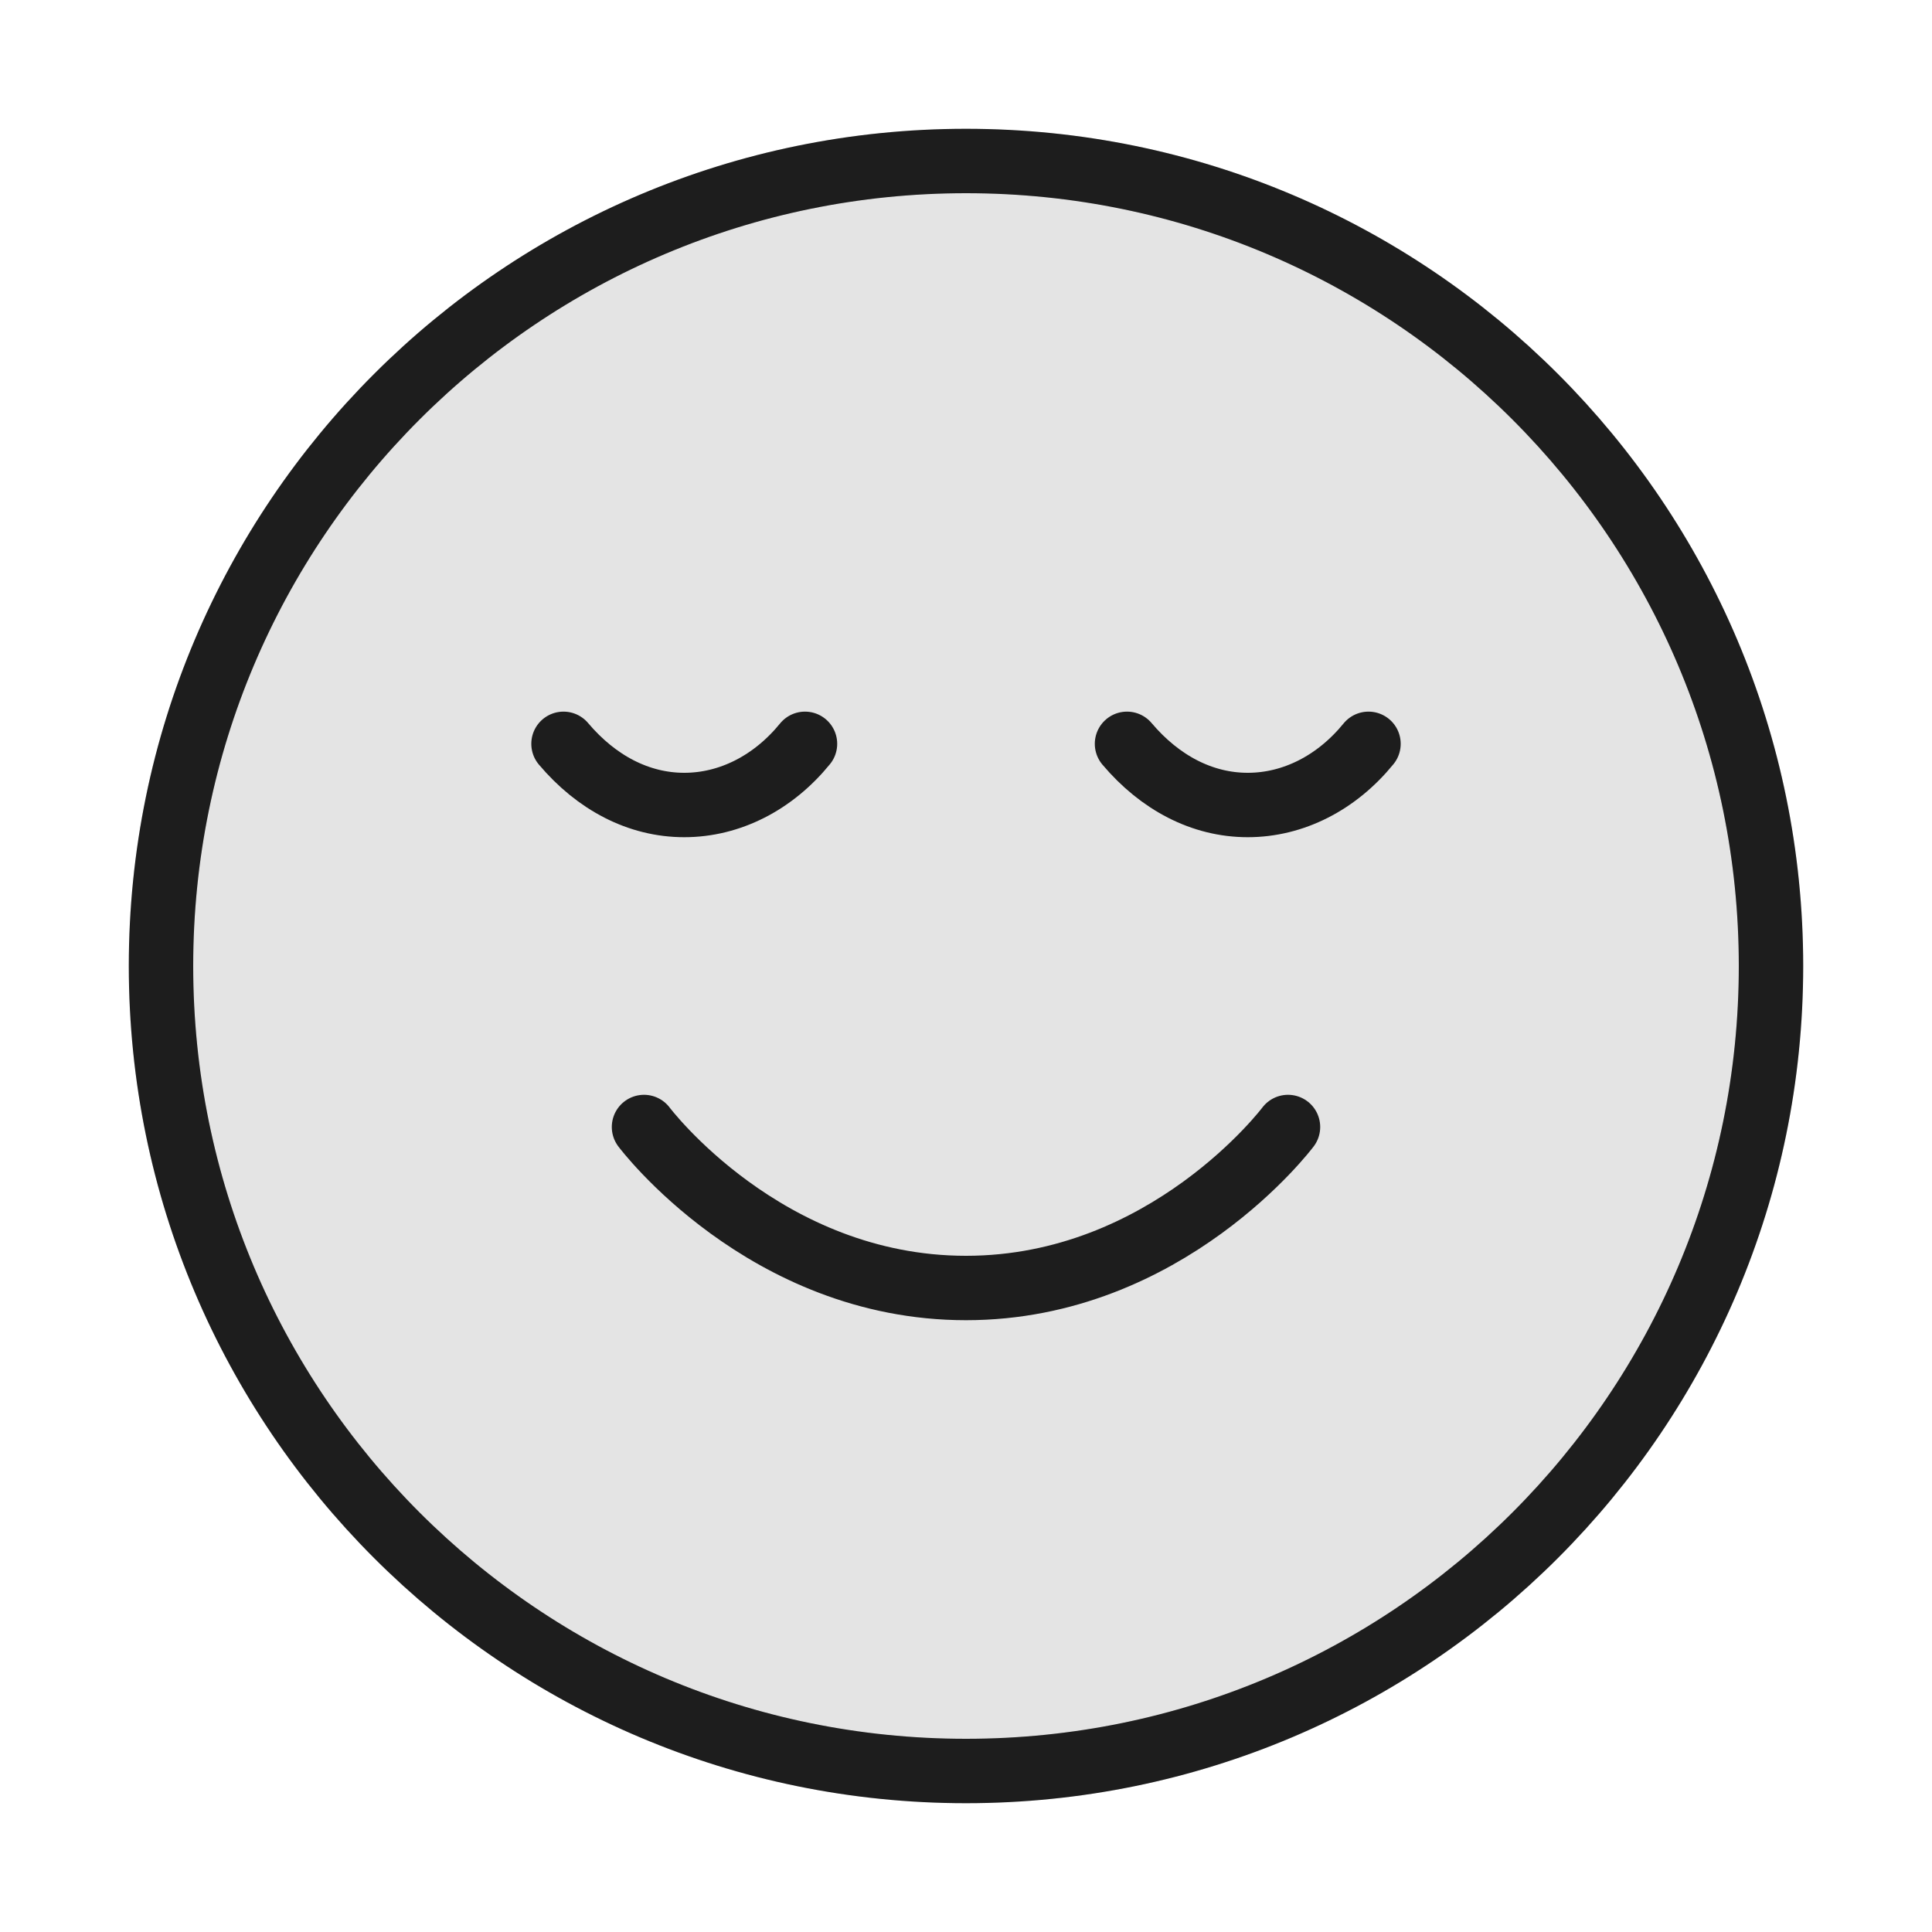 <svg width="120" height="120" viewBox="0 0 120 120" fill="none" xmlns="http://www.w3.org/2000/svg">
<path opacity="0.12" d="M60 110C87.614 110 110 87.614 110 60C110 32.386 87.614 10 60 10C32.386 10 10 32.386 10 60C10 87.614 32.386 110 60 110Z" fill="#1D1D1D" stroke="#1D1D1D" stroke-width="4" stroke-linecap="round" stroke-linejoin="round"/>
<path d="M40 70C40 70 47.5 80 60 80C72.5 80 80 70 80 70M85 46.2C83.025 48.625 80.325 50 77.5 50C74.675 50 72.05 48.625 70 46.2M50 46.2C48.025 48.625 45.325 50 42.5 50C39.675 50 37.05 48.625 35 46.2M110 60C110 87.614 87.614 110 60 110C32.386 110 10 87.614 10 60C10 32.386 32.386 10 60 10C87.614 10 110 32.386 110 60Z" stroke="#1D1D1D" stroke-width="4" stroke-linecap="round" stroke-linejoin="round"/>
</svg>
